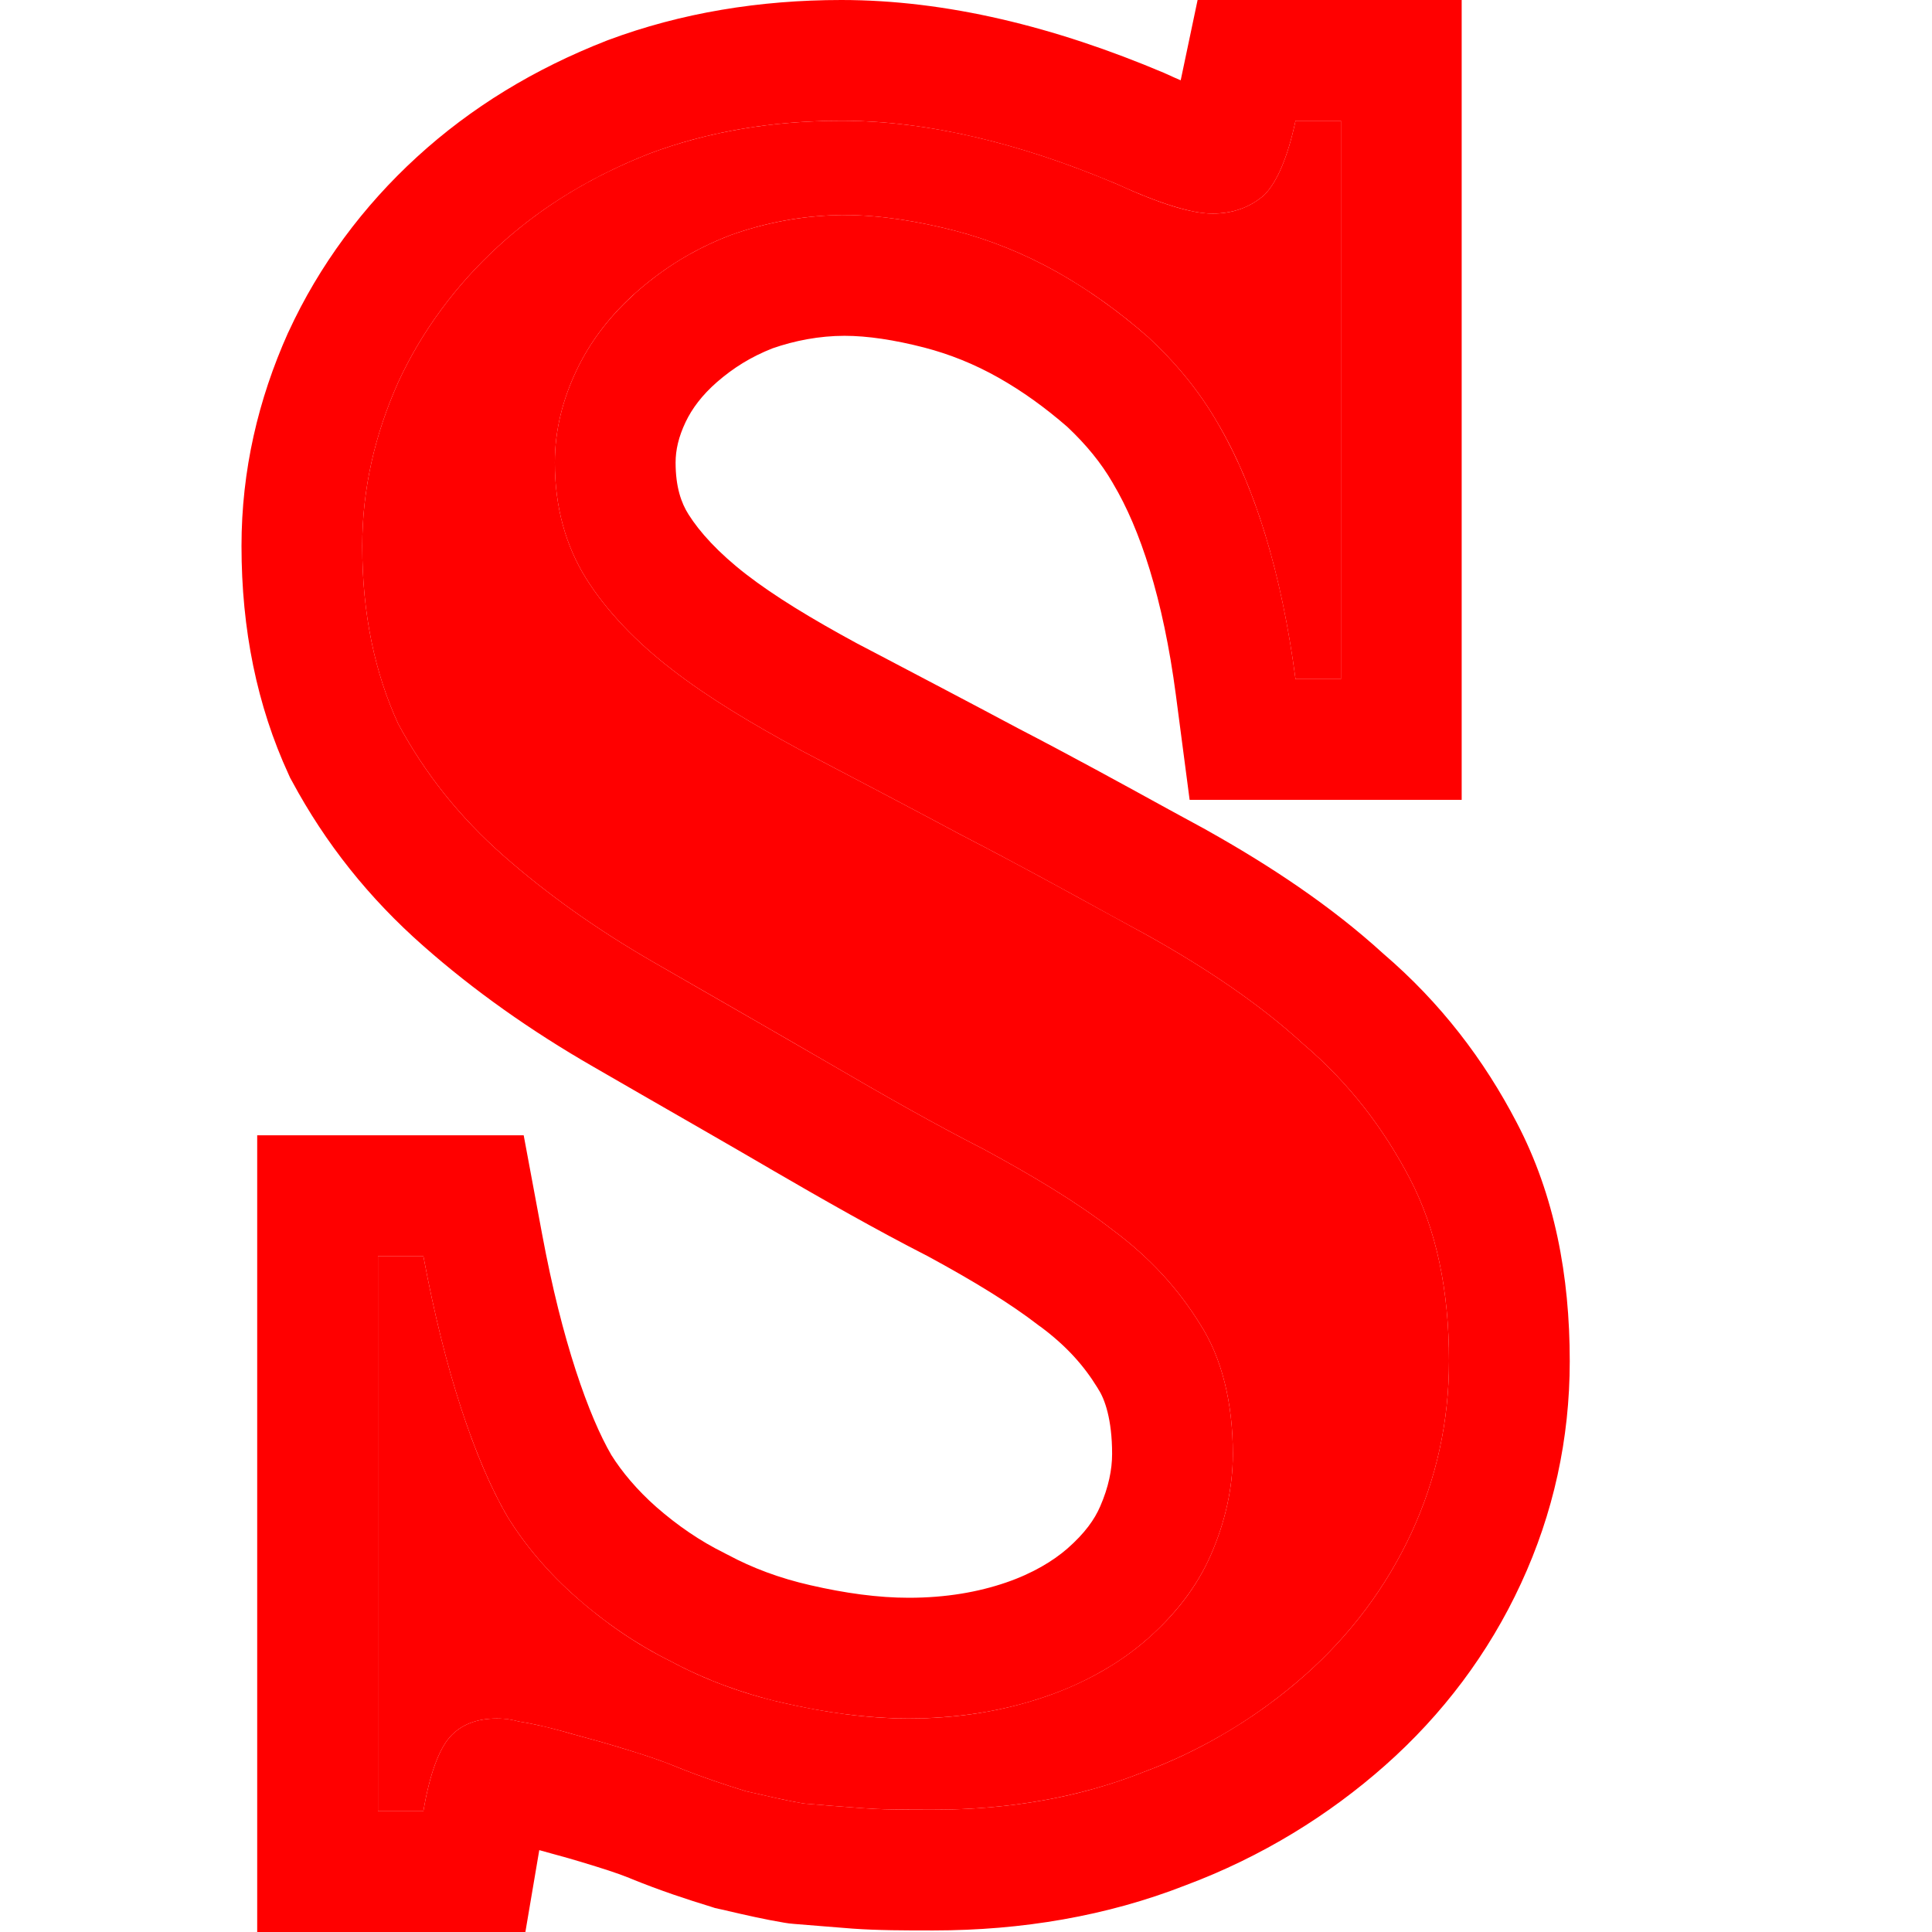 <svg width="16" height="16" viewBox="0 0 16 16" fill="none" xmlns="http://www.w3.org/2000/svg">
<path d="M11.105 1V5.624H10.729C10.612 4.74 10.392 4.023 10.081 3.498C9.925 3.229 9.731 2.998 9.51 2.793C9.277 2.588 9.03 2.409 8.758 2.255C8.486 2.102 8.2 1.986 7.902 1.909C7.604 1.833 7.293 1.781 6.994 1.781C6.657 1.781 6.333 1.845 6.048 1.948C5.749 2.063 5.503 2.217 5.282 2.409C5.062 2.601 4.893 2.819 4.777 3.062C4.66 3.306 4.595 3.562 4.595 3.831C4.595 4.202 4.686 4.522 4.854 4.791C5.023 5.06 5.269 5.317 5.568 5.547C5.866 5.778 6.229 5.995 6.631 6.213C7.046 6.431 7.487 6.661 7.967 6.918C8.512 7.199 9.017 7.481 9.51 7.75C9.99 8.019 10.431 8.314 10.794 8.647C11.17 8.967 11.455 9.339 11.676 9.761C11.896 10.184 12 10.683 12 11.273C12 11.772 11.896 12.246 11.689 12.694C11.481 13.143 11.183 13.54 10.807 13.873C10.431 14.206 9.977 14.488 9.458 14.68C8.939 14.885 8.356 14.987 7.733 14.987C7.5 14.987 7.305 14.987 7.137 14.974C6.968 14.962 6.813 14.949 6.657 14.936C6.501 14.91 6.346 14.872 6.177 14.834C6.009 14.782 5.814 14.718 5.594 14.629C5.438 14.565 5.269 14.513 5.101 14.462C4.932 14.411 4.777 14.372 4.647 14.334C4.504 14.296 4.388 14.27 4.297 14.257C4.206 14.232 4.141 14.232 4.115 14.232C3.947 14.232 3.817 14.283 3.726 14.385C3.635 14.488 3.558 14.693 3.506 15H3.13V10.402H3.506C3.597 10.888 3.7 11.298 3.817 11.657C3.934 12.016 4.063 12.323 4.206 12.566C4.349 12.797 4.543 13.027 4.777 13.232C5.01 13.437 5.269 13.617 5.555 13.758C5.84 13.911 6.151 14.027 6.488 14.103C6.826 14.18 7.176 14.232 7.526 14.232C7.941 14.232 8.317 14.167 8.654 14.052C8.991 13.937 9.277 13.77 9.497 13.578C9.731 13.373 9.912 13.143 10.029 12.874C10.146 12.605 10.21 12.323 10.21 12.041C10.21 11.618 10.12 11.247 9.938 10.965C9.756 10.671 9.523 10.415 9.212 10.184C8.914 9.953 8.55 9.736 8.148 9.518C7.746 9.313 7.318 9.07 6.878 8.813C6.372 8.519 5.879 8.237 5.412 7.968C4.945 7.699 4.53 7.404 4.167 7.084C3.804 6.764 3.519 6.405 3.298 5.995C3.104 5.573 3 5.086 3 4.522C3 4.048 3.104 3.6 3.298 3.165C3.493 2.742 3.778 2.358 4.128 2.038C4.478 1.717 4.893 1.461 5.386 1.269C5.866 1.09 6.398 1 6.968 1C7.669 1 8.434 1.179 9.251 1.525C9.614 1.692 9.873 1.769 10.042 1.769C10.21 1.769 10.353 1.717 10.47 1.615C10.573 1.512 10.664 1.307 10.729 1H11.105Z" fill="#FF0000"/>
<path fill-rule="evenodd" clip-rule="evenodd" d="M12.105 0V6.624H9.852L9.738 5.755C9.632 4.951 9.44 4.378 9.22 4.008L9.215 3.999C9.119 3.833 8.995 3.682 8.839 3.535C8.655 3.375 8.468 3.24 8.266 3.126C8.069 3.015 7.865 2.933 7.653 2.878C7.408 2.815 7.184 2.781 6.994 2.781C6.786 2.781 6.58 2.821 6.397 2.885C6.217 2.956 6.073 3.047 5.939 3.163C5.813 3.273 5.731 3.384 5.678 3.495C5.619 3.619 5.595 3.728 5.595 3.831C5.595 4.033 5.642 4.166 5.702 4.26C5.793 4.405 5.949 4.578 6.179 4.756C6.413 4.937 6.72 5.124 7.102 5.331C7.154 5.358 7.207 5.386 7.261 5.414C7.626 5.606 8.014 5.809 8.432 6.032C8.872 6.26 9.289 6.489 9.682 6.705C9.786 6.762 9.889 6.818 9.989 6.872L9.999 6.878C10.513 7.166 11.02 7.5 11.456 7.898C11.931 8.305 12.29 8.776 12.562 9.299C12.876 9.899 13 10.567 13 11.273C13 11.916 12.865 12.533 12.596 13.114C12.329 13.692 11.946 14.2 11.47 14.621C11.007 15.031 10.451 15.377 9.816 15.614C9.167 15.868 8.461 15.987 7.733 15.987L7.71 15.987C7.496 15.987 7.268 15.987 7.061 15.972C6.889 15.959 6.731 15.945 6.576 15.933L6.535 15.929L6.495 15.923C6.333 15.896 6.168 15.858 6.034 15.827C6.006 15.82 5.98 15.814 5.955 15.809L5.92 15.801L5.886 15.79C5.7 15.733 5.474 15.66 5.217 15.555L5.213 15.553C5.109 15.511 4.988 15.473 4.81 15.419C4.74 15.398 4.671 15.378 4.596 15.358C4.586 15.355 4.577 15.353 4.567 15.35C4.535 15.341 4.5 15.332 4.466 15.322L4.351 16H2.13V9.402H4.337L4.489 10.218C4.573 10.669 4.667 11.037 4.768 11.348C4.869 11.658 4.97 11.89 5.063 12.05C5.15 12.189 5.277 12.341 5.436 12.481C5.611 12.634 5.799 12.763 5.998 12.861L6.013 12.869L6.029 12.877C6.23 12.985 6.456 13.07 6.711 13.128C6.998 13.194 7.271 13.232 7.526 13.232C7.837 13.232 8.103 13.184 8.331 13.106C8.553 13.03 8.723 12.926 8.839 12.825C8.984 12.698 9.065 12.583 9.111 12.476C9.181 12.316 9.21 12.169 9.21 12.041C9.21 11.751 9.147 11.583 9.097 11.507L9.092 11.498L9.087 11.49C8.975 11.308 8.83 11.145 8.617 10.987L8.608 10.981L8.6 10.975C8.367 10.795 8.063 10.609 7.683 10.403C7.258 10.186 6.814 9.933 6.375 9.678L6.374 9.677C6.014 9.467 5.661 9.265 5.317 9.067C5.181 8.989 5.046 8.911 4.913 8.834C4.395 8.536 3.924 8.203 3.506 7.834C3.056 7.438 2.696 6.986 2.418 6.469L2.403 6.442L2.39 6.413C2.128 5.844 2 5.212 2 4.522C2 3.896 2.138 3.309 2.385 2.757L2.39 2.747C2.643 2.197 3.01 1.705 3.453 1.3C3.901 0.89 4.424 0.571 5.023 0.337L5.036 0.332C5.641 0.106 6.293 0 6.968 0C7.837 0 8.736 0.221 9.641 0.604L9.654 0.61L9.668 0.616C9.707 0.634 9.744 0.651 9.778 0.665L9.918 0H12.105ZM10.105 1.766C10.085 1.768 10.063 1.769 10.042 1.769C9.97 1.769 9.883 1.755 9.778 1.726C9.635 1.687 9.46 1.621 9.251 1.525C9.229 1.516 9.207 1.507 9.185 1.498C8.812 1.343 8.45 1.224 8.1 1.141C7.716 1.05 7.347 1.002 6.994 1C6.986 1 6.977 1 6.968 1C6.542 1 6.138 1.05 5.761 1.15C5.754 1.152 5.748 1.153 5.741 1.155C5.62 1.188 5.502 1.226 5.386 1.269C5.11 1.377 4.858 1.505 4.628 1.653C4.448 1.769 4.282 1.897 4.128 2.038C3.778 2.358 3.493 2.742 3.298 3.165C3.104 3.6 3 4.048 3 4.522C3 5.086 3.104 5.573 3.298 5.995C3.519 6.405 3.804 6.764 4.167 7.084C4.53 7.404 4.945 7.699 5.412 7.968C5.544 8.044 5.677 8.121 5.813 8.199C6.158 8.397 6.514 8.602 6.878 8.813C7.318 9.07 7.746 9.313 8.148 9.518C8.55 9.736 8.914 9.953 9.212 10.184C9.523 10.415 9.756 10.671 9.938 10.965C10.12 11.247 10.21 11.618 10.21 12.041C10.21 12.323 10.146 12.605 10.029 12.874C9.916 13.134 9.742 13.358 9.52 13.558C9.512 13.565 9.505 13.572 9.497 13.578C9.393 13.669 9.275 13.754 9.144 13.83C9.138 13.834 9.132 13.837 9.126 13.84C8.984 13.922 8.826 13.994 8.654 14.052C8.374 14.148 8.067 14.208 7.733 14.226C7.665 14.23 7.596 14.232 7.526 14.232C7.415 14.232 7.305 14.226 7.194 14.217C7.057 14.205 6.92 14.187 6.784 14.163C6.763 14.159 6.742 14.156 6.722 14.152C6.643 14.137 6.566 14.121 6.488 14.103C6.461 14.097 6.433 14.09 6.405 14.084C6.387 14.079 6.369 14.074 6.351 14.07C6.191 14.027 6.036 13.975 5.887 13.915C5.886 13.914 5.886 13.914 5.885 13.913C5.771 13.867 5.661 13.815 5.555 13.758C5.484 13.723 5.416 13.686 5.349 13.647C5.213 13.567 5.083 13.479 4.96 13.383C4.897 13.335 4.836 13.284 4.777 13.232C4.543 13.027 4.349 12.797 4.206 12.566C4.18 12.522 4.155 12.476 4.13 12.428C4.017 12.21 3.913 11.95 3.817 11.657C3.7 11.298 3.597 10.888 3.506 10.402H3.13V15H3.506C3.558 14.693 3.635 14.488 3.726 14.385C3.817 14.283 3.947 14.232 4.115 14.232C4.119 14.232 4.124 14.232 4.13 14.232C4.161 14.232 4.22 14.235 4.297 14.257C4.359 14.266 4.433 14.281 4.52 14.301C4.559 14.311 4.602 14.322 4.647 14.334C4.703 14.351 4.764 14.367 4.829 14.385C4.914 14.408 5.005 14.433 5.101 14.462C5.122 14.469 5.143 14.475 5.165 14.482C5.174 14.484 5.184 14.487 5.193 14.49C5.33 14.532 5.466 14.576 5.594 14.629C5.814 14.718 6.009 14.782 6.177 14.834C6.209 14.841 6.241 14.848 6.272 14.855C6.286 14.859 6.301 14.862 6.315 14.865C6.432 14.892 6.545 14.917 6.657 14.936C6.813 14.949 6.968 14.962 7.137 14.974C7.253 14.983 7.381 14.986 7.526 14.987C7.592 14.987 7.661 14.987 7.733 14.987C8.151 14.987 8.552 14.941 8.927 14.849C9.11 14.803 9.288 14.747 9.458 14.68C9.683 14.597 9.895 14.497 10.094 14.383C10.355 14.234 10.594 14.062 10.807 13.873C11.183 13.54 11.481 13.143 11.689 12.694C11.896 12.246 12 11.772 12 11.273C12 10.683 11.896 10.184 11.676 9.761C11.455 9.339 11.17 8.967 10.794 8.647C10.431 8.314 9.99 8.019 9.51 7.75C9.406 7.694 9.302 7.636 9.196 7.579C8.802 7.362 8.397 7.14 7.967 6.918C7.55 6.695 7.163 6.492 6.797 6.3C6.741 6.271 6.686 6.242 6.631 6.213C6.229 5.995 5.866 5.778 5.568 5.547C5.269 5.317 5.023 5.06 4.854 4.791C4.686 4.522 4.595 4.202 4.595 3.831C4.595 3.562 4.66 3.306 4.777 3.062C4.884 2.838 5.036 2.635 5.232 2.455C5.248 2.439 5.265 2.424 5.282 2.409C5.411 2.297 5.549 2.197 5.701 2.111C5.705 2.109 5.708 2.107 5.712 2.105C5.817 2.046 5.928 1.994 6.048 1.948C6.326 1.848 6.64 1.785 6.968 1.781C6.977 1.781 6.986 1.781 6.994 1.781C7.293 1.781 7.604 1.833 7.902 1.909C8.2 1.986 8.486 2.102 8.758 2.255C8.8 2.279 8.841 2.303 8.882 2.328C8.89 2.333 8.897 2.338 8.905 2.342C9.047 2.43 9.182 2.526 9.313 2.629C9.38 2.682 9.445 2.736 9.51 2.793C9.731 2.998 9.925 3.229 10.081 3.498C10.089 3.512 10.097 3.526 10.105 3.54C10.403 4.061 10.616 4.764 10.729 5.624H11.105V1H10.729C10.664 1.307 10.573 1.512 10.47 1.615C10.368 1.704 10.246 1.755 10.105 1.766Z" fill="#FF0000"/>
</svg>
